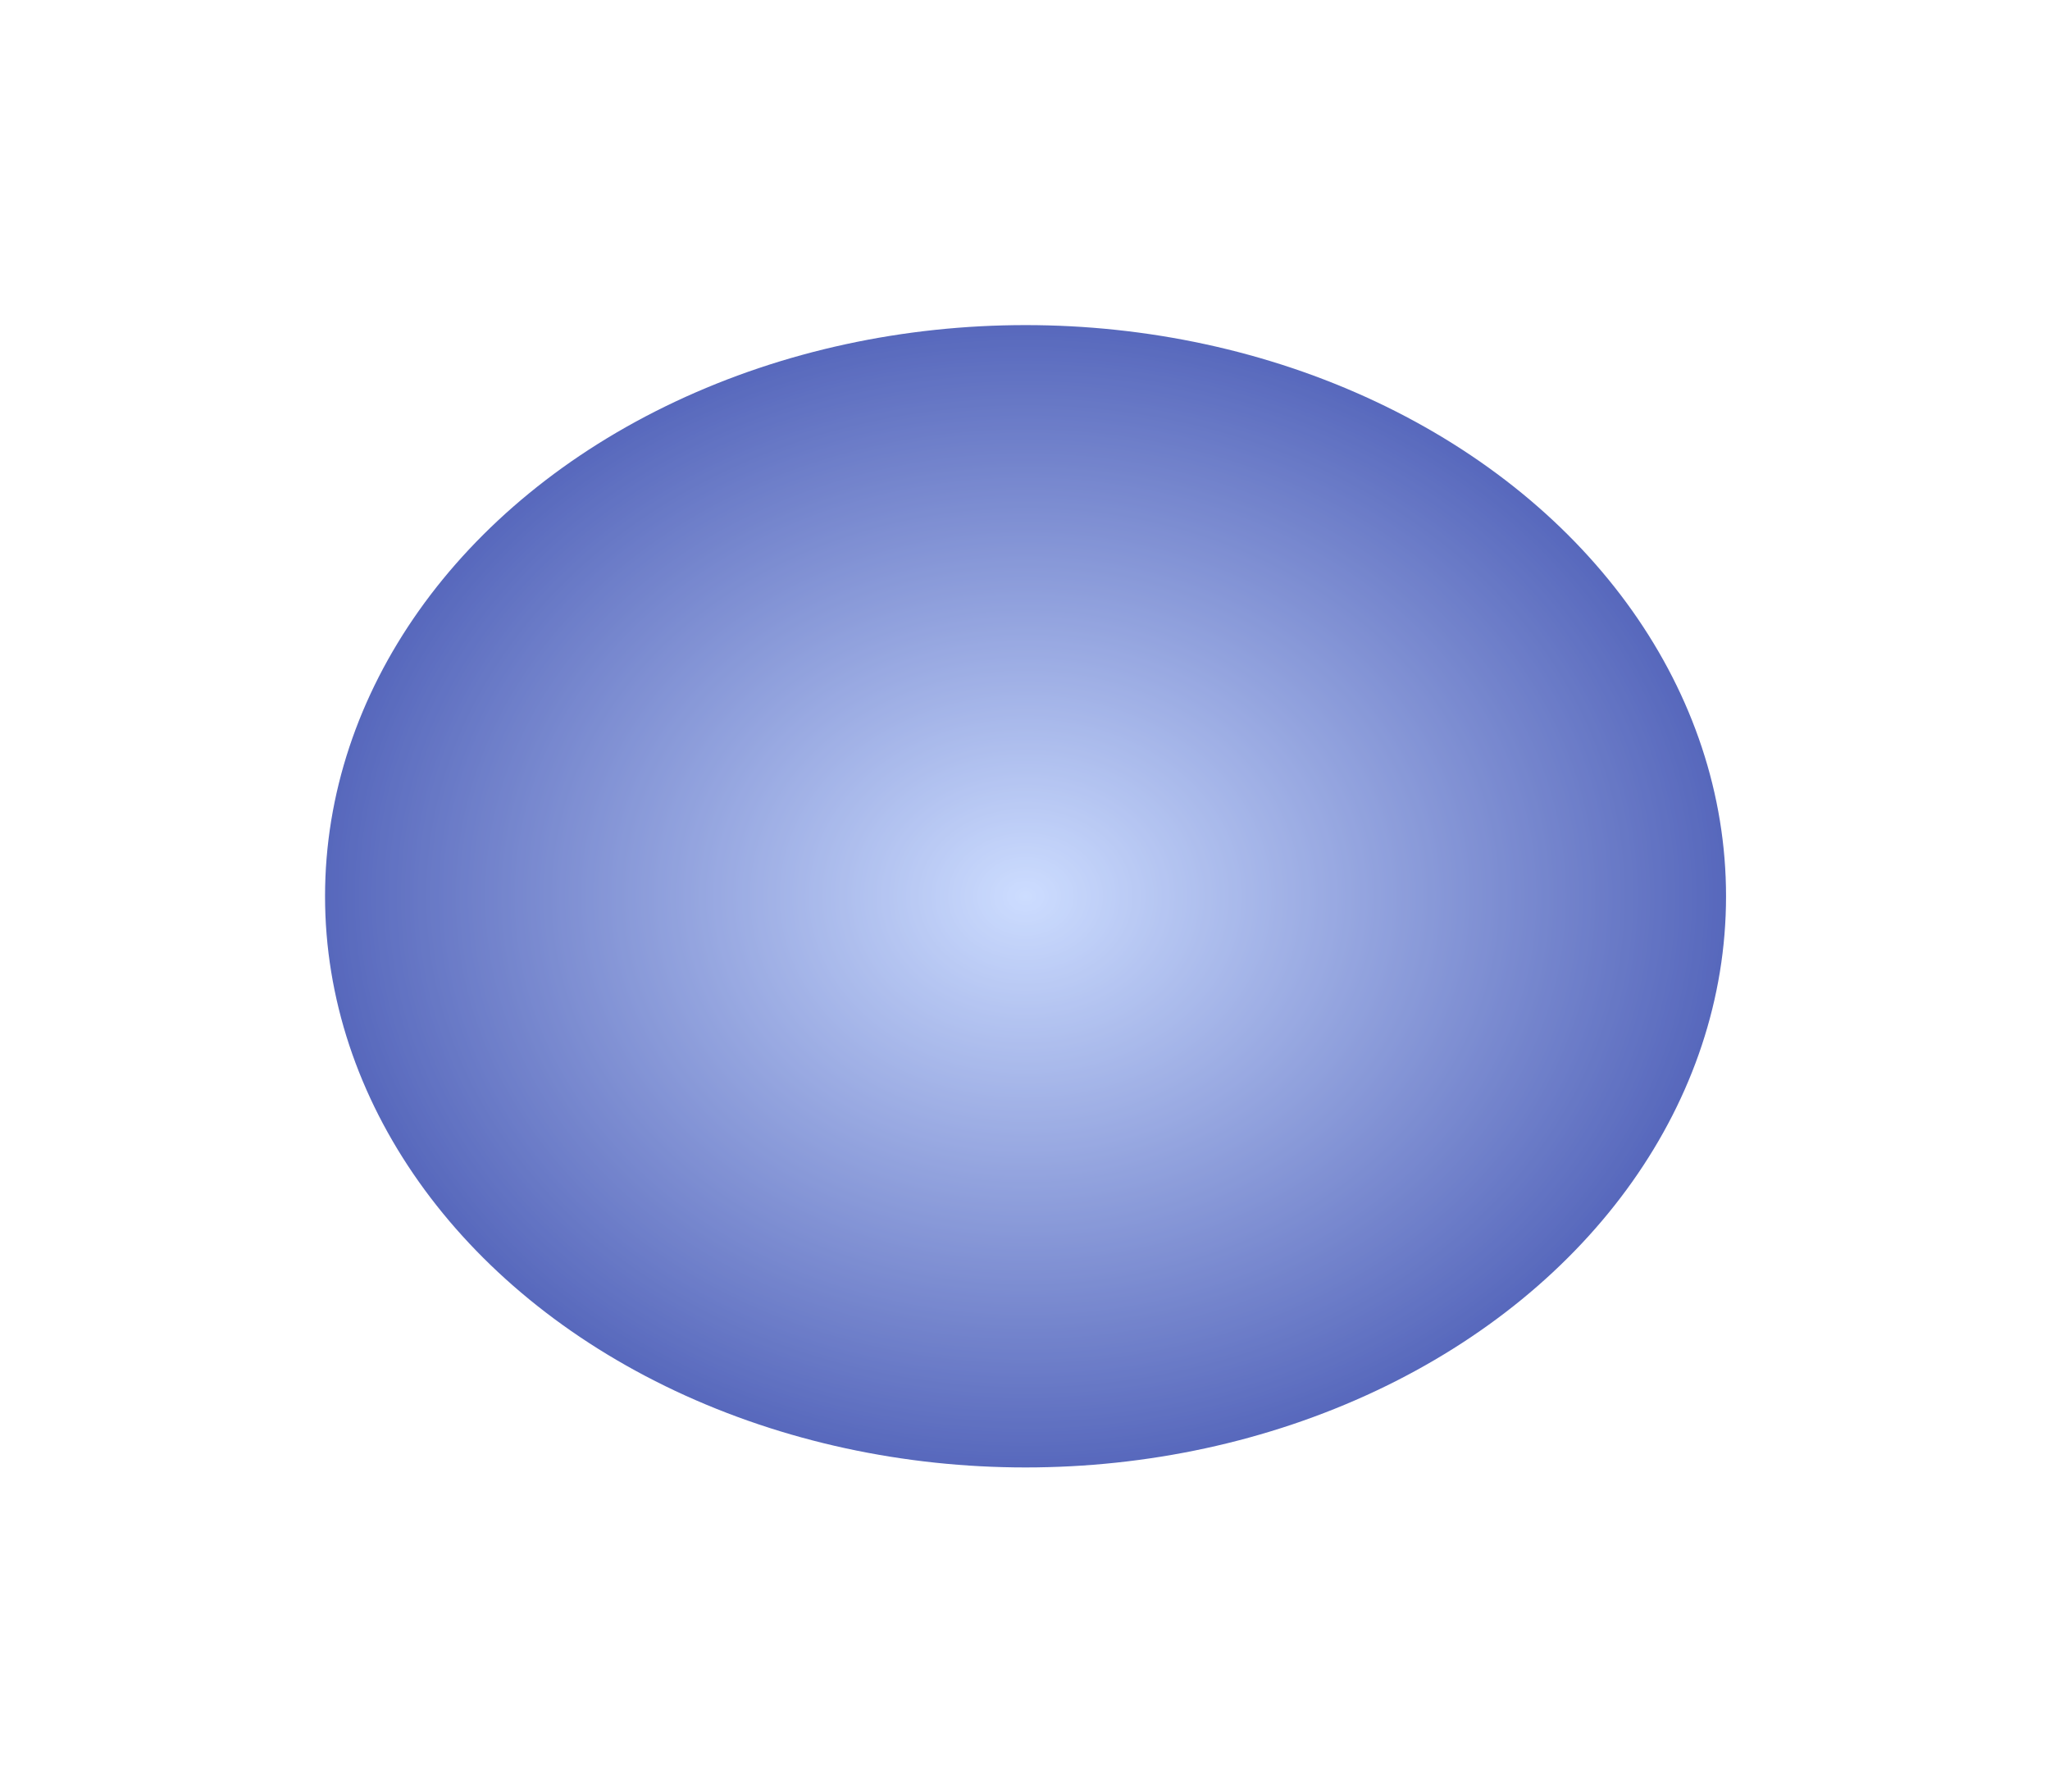 <svg width="1110" height="970" viewBox="0 0 1110 970" fill="none" xmlns="http://www.w3.org/2000/svg">
<g opacity="0.7" filter="url(#filter0_f_4980_3088)">
<ellipse cx="555.295" cy="485.217" rx="379.295" ry="309.217" fill="url(#paint0_radial_4980_3088)"/>
</g>
<defs>
<filter id="filter0_f_4980_3088" x="0.806" y="0.806" width="1108.98" height="968.821" filterUnits="userSpaceOnUse" color-interpolation-filters="sRGB">
<feFlood flood-opacity="0" result="BackgroundImageFix"/>
<feBlend mode="normal" in="SourceGraphic" in2="BackgroundImageFix" result="shape"/>
<feGaussianBlur stdDeviation="87.597" result="effect1_foregroundBlur_4980_3088"/>
</filter>
<radialGradient id="paint0_radial_4980_3088" cx="0" cy="0" r="1" gradientUnits="userSpaceOnUse" gradientTransform="translate(555.295 485.217) rotate(90) scale(309.217 379.295)">
<stop stop-color="#B7CEFF"/>
<stop offset="1" stop-color="#1028A0"/>
</radialGradient>
</defs>
</svg>
